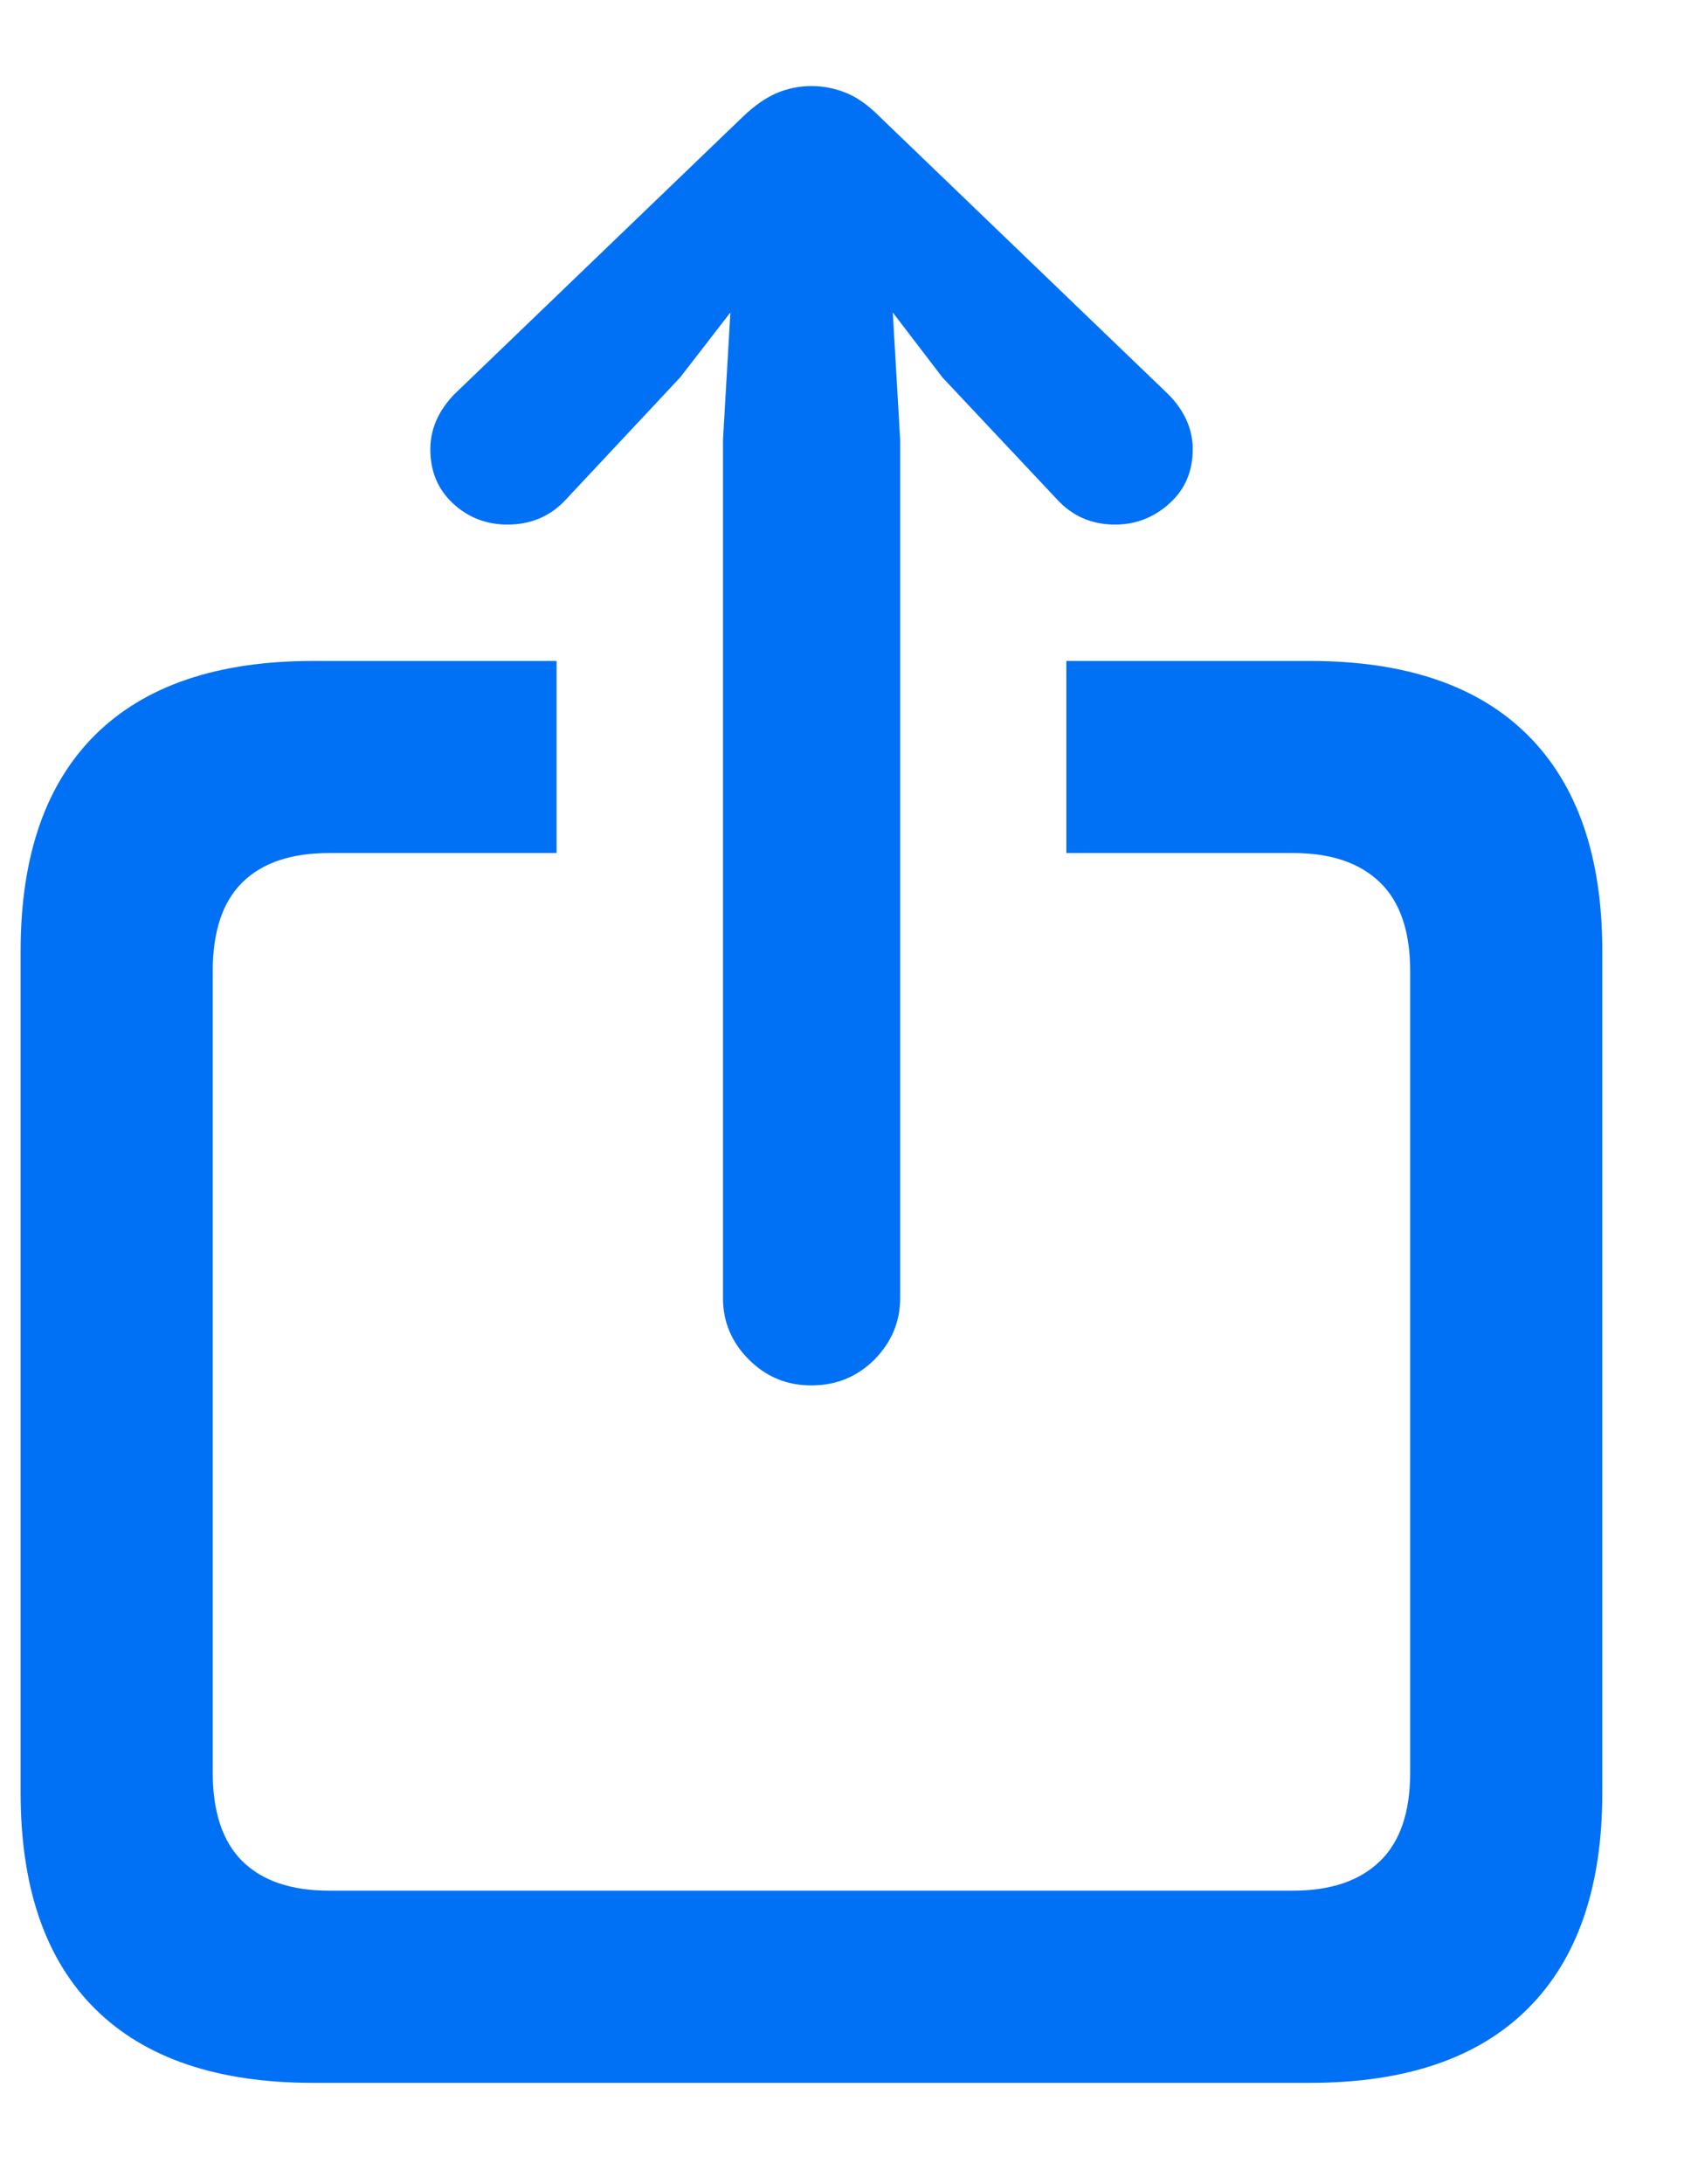 <svg height="18" viewBox="0 0 14 18" width="14" xmlns="http://www.w3.org/2000/svg"><path d="m2.411 16.456c-.787 0-1.386-.203-1.796-.609-.41-.406-.615-1-.615-1.783v-6.934c0-.782.205-1.376.615-1.783.41-.406 1.009-.609 1.796-.609h2.008v1.583h-1.876c-.312 0-.55.08-.714.241-.164.161-.245.405-.245.733v6.603c0 .327.082.571.245.732.164.161.401.242.714.242h7.95c.309 0 .547-.081.714-.242s.25-.405.25-.732v-6.603c0-.328-.083-.572-.25-.733s-.405-.241-.714-.241h-1.871v-1.583h2.008c.789 0 1.388.204 1.797.612.409.408.614 1.001.614 1.78v6.934c0 .779-.205 1.372-.614 1.78-.409.408-1.008.612-1.797.612zm4.106-5.748c-.2 0-.371-.071-.513-.213-.142-.142-.213-.311-.213-.507v-7.07l.061-1.052-.414.535-.938 1.002c-.128.141-.29.211-.486.211-.174 0-.324-.058-.449-.174-.125-.116-.187-.265-.187-.446 0-.166.066-.317.198-.454l2.379-2.287c.098-.094.193-.159.284-.197.091-.037.184-.056.28-.056.098 0 .194.019.286.056.092.037.185.103.278.197l2.379 2.287c.135.136.202.288.202.454 0 .182-.064.331-.192.446-.128.116-.278.174-.449.174-.193 0-.353-.07-.481-.211l-.942-1.002-.409-.535.061 1.052v7.07c0 .195-.071.364-.212.507-.142.142-.315.213-.519.213z" fill="#0070f5" transform="translate(.17 .709)"/></svg>